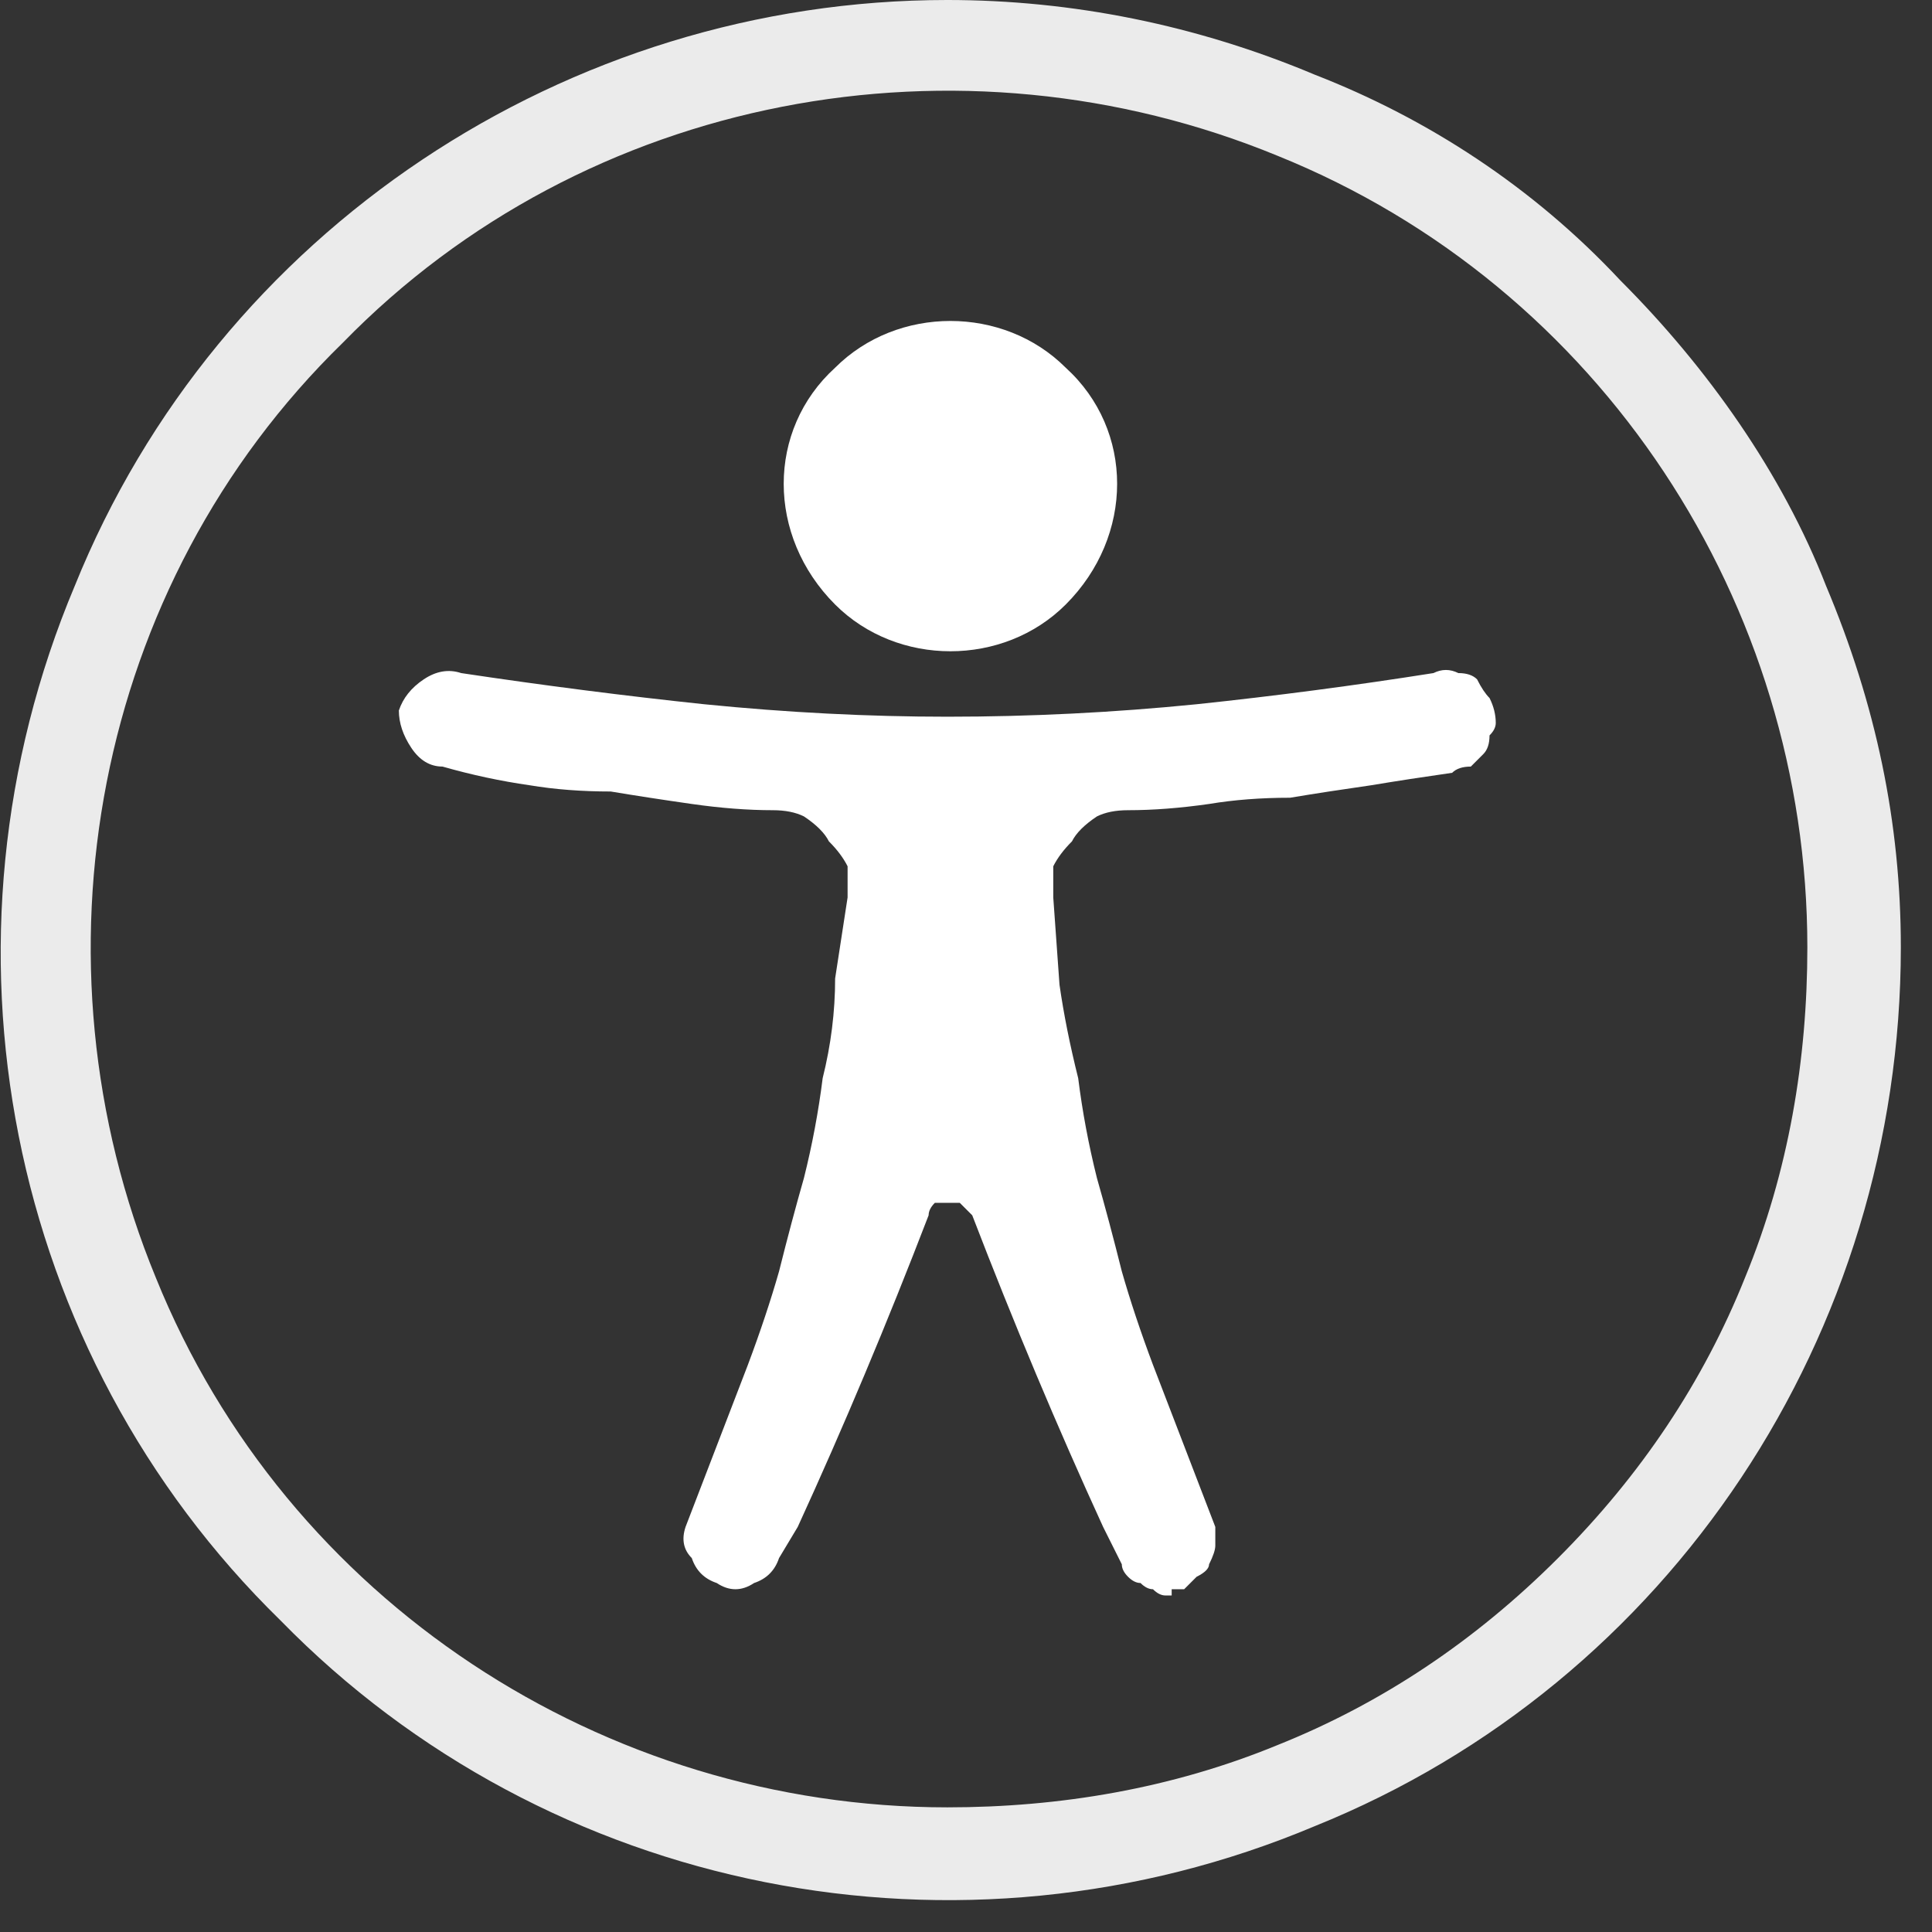 <svg version="1.2" xmlns="http://www.w3.org/2000/svg" viewBox="0 0 31 31" width="31" height="31"><rect x="0" y="0" width="31" height="31" fill="#333333" stroke="none"/><style>.a{fill:#fff}.b{opacity:.9;fill:#fff}</style><path class="a" d="m17.1 9.7c-1 1-2.7 1-3.7 0-1.1-1.1-1.1-2.8 0-3.8 1-1 2.7-1 3.7 0 1.1 1 1.1 2.7 0 3.8z"/><path class="a" d="m23 10.8q-1.9 0.3-3.8 0.5-2 0.2-4 0.2-1.9 0-3.9-0.2-1.9-0.2-3.9-0.5-0.3-0.1-0.6 0.1-0.3 0.2-0.4 0.5 0 0.3 0.2 0.6 0.2 0.3 0.5 0.3 0.7 0.2 1.4 0.3 0.6 0.1 1.3 0.1 0.6 0.1 1.3 0.2 0.7 0.1 1.3 0.1 0.3 0 0.5 0.1 0.3 0.2 0.4 0.4 0.2 0.2 0.3 0.4 0 0.3 0 0.5l-0.2 1.3q0 0.8-0.2 1.6-0.1 0.8-0.3 1.6-0.2 0.7-0.4 1.5-0.2 0.7-0.5 1.5l-1 2.6q-0.1 0.3 0.1 0.5 0.1 0.3 0.4 0.4 0.3 0.2 0.6 0 0.3-0.1 0.4-0.4l0.3-0.5q1.1-2.4 2.1-5 0-0.1 0.1-0.2 0.1 0 0.2 0 0.2 0 0.2 0 0.1 0.1 0.2 0.2 1 2.6 2.1 5l0.3 0.6q0 0.1 0.1 0.2 0.1 0.1 0.2 0.1 0.1 0.1 0.2 0.1 0.1 0.1 0.2 0.1 0 0 0.1 0 0-0.1 0-0.1 0.1 0 0.1 0 0 0 0.1 0 0.1-0.1 0.2-0.2 0.2-0.1 0.2-0.2 0.1-0.2 0.1-0.3 0-0.2 0-0.3l-1-2.6q-0.3-0.8-0.5-1.5-0.2-0.8-0.4-1.5-0.2-0.8-0.3-1.6-0.2-0.8-0.3-1.5l-0.1-1.4q0-0.2 0-0.5 0.1-0.2 0.3-0.4 0.1-0.2 0.4-0.4 0.2-0.1 0.5-0.1 0.6 0 1.3-0.1 0.6-0.1 1.3-0.1 0.6-0.1 1.3-0.2 0.6-0.1 1.3-0.2 0.1-0.1 0.3-0.1 0.1-0.1 0.2-0.2 0.1-0.1 0.1-0.3 0.1-0.1 0.1-0.2 0-0.2-0.1-0.4-0.1-0.1-0.2-0.3-0.1-0.1-0.3-0.1-0.2-0.1-0.4 0z"/><path fill-rule="evenodd" class="b" d="m21.1 1.2c1.8 0.7 3.5 1.8 4.9 3.3 1.4 1.4 2.6 3.1 3.3 4.9 0.8 1.9 1.2 3.8 1.2 5.8 0 6.2-3.7 11.8-9.4 14.1-5.7 2.4-12.3 1.1-16.6-3.3-4.4-4.3-5.7-10.9-3.3-16.6 2.3-5.7 7.9-9.4 14-9.4 2 0 4 0.4 5.9 1.2zm-0.6 26.8q2.5-1 4.5-3 2-2 3-4.5c0.7-1.7 1-3.5 1-5.3 0-5.5-3.3-10.6-8.5-12.7-5.1-2.1-11.1-1-15 3-4 3.9-5.1 9.9-3 15 2.1 5.2 7.2 8.5 12.7 8.5 1.8 0 3.6-0.3 5.3-1z"/></svg>